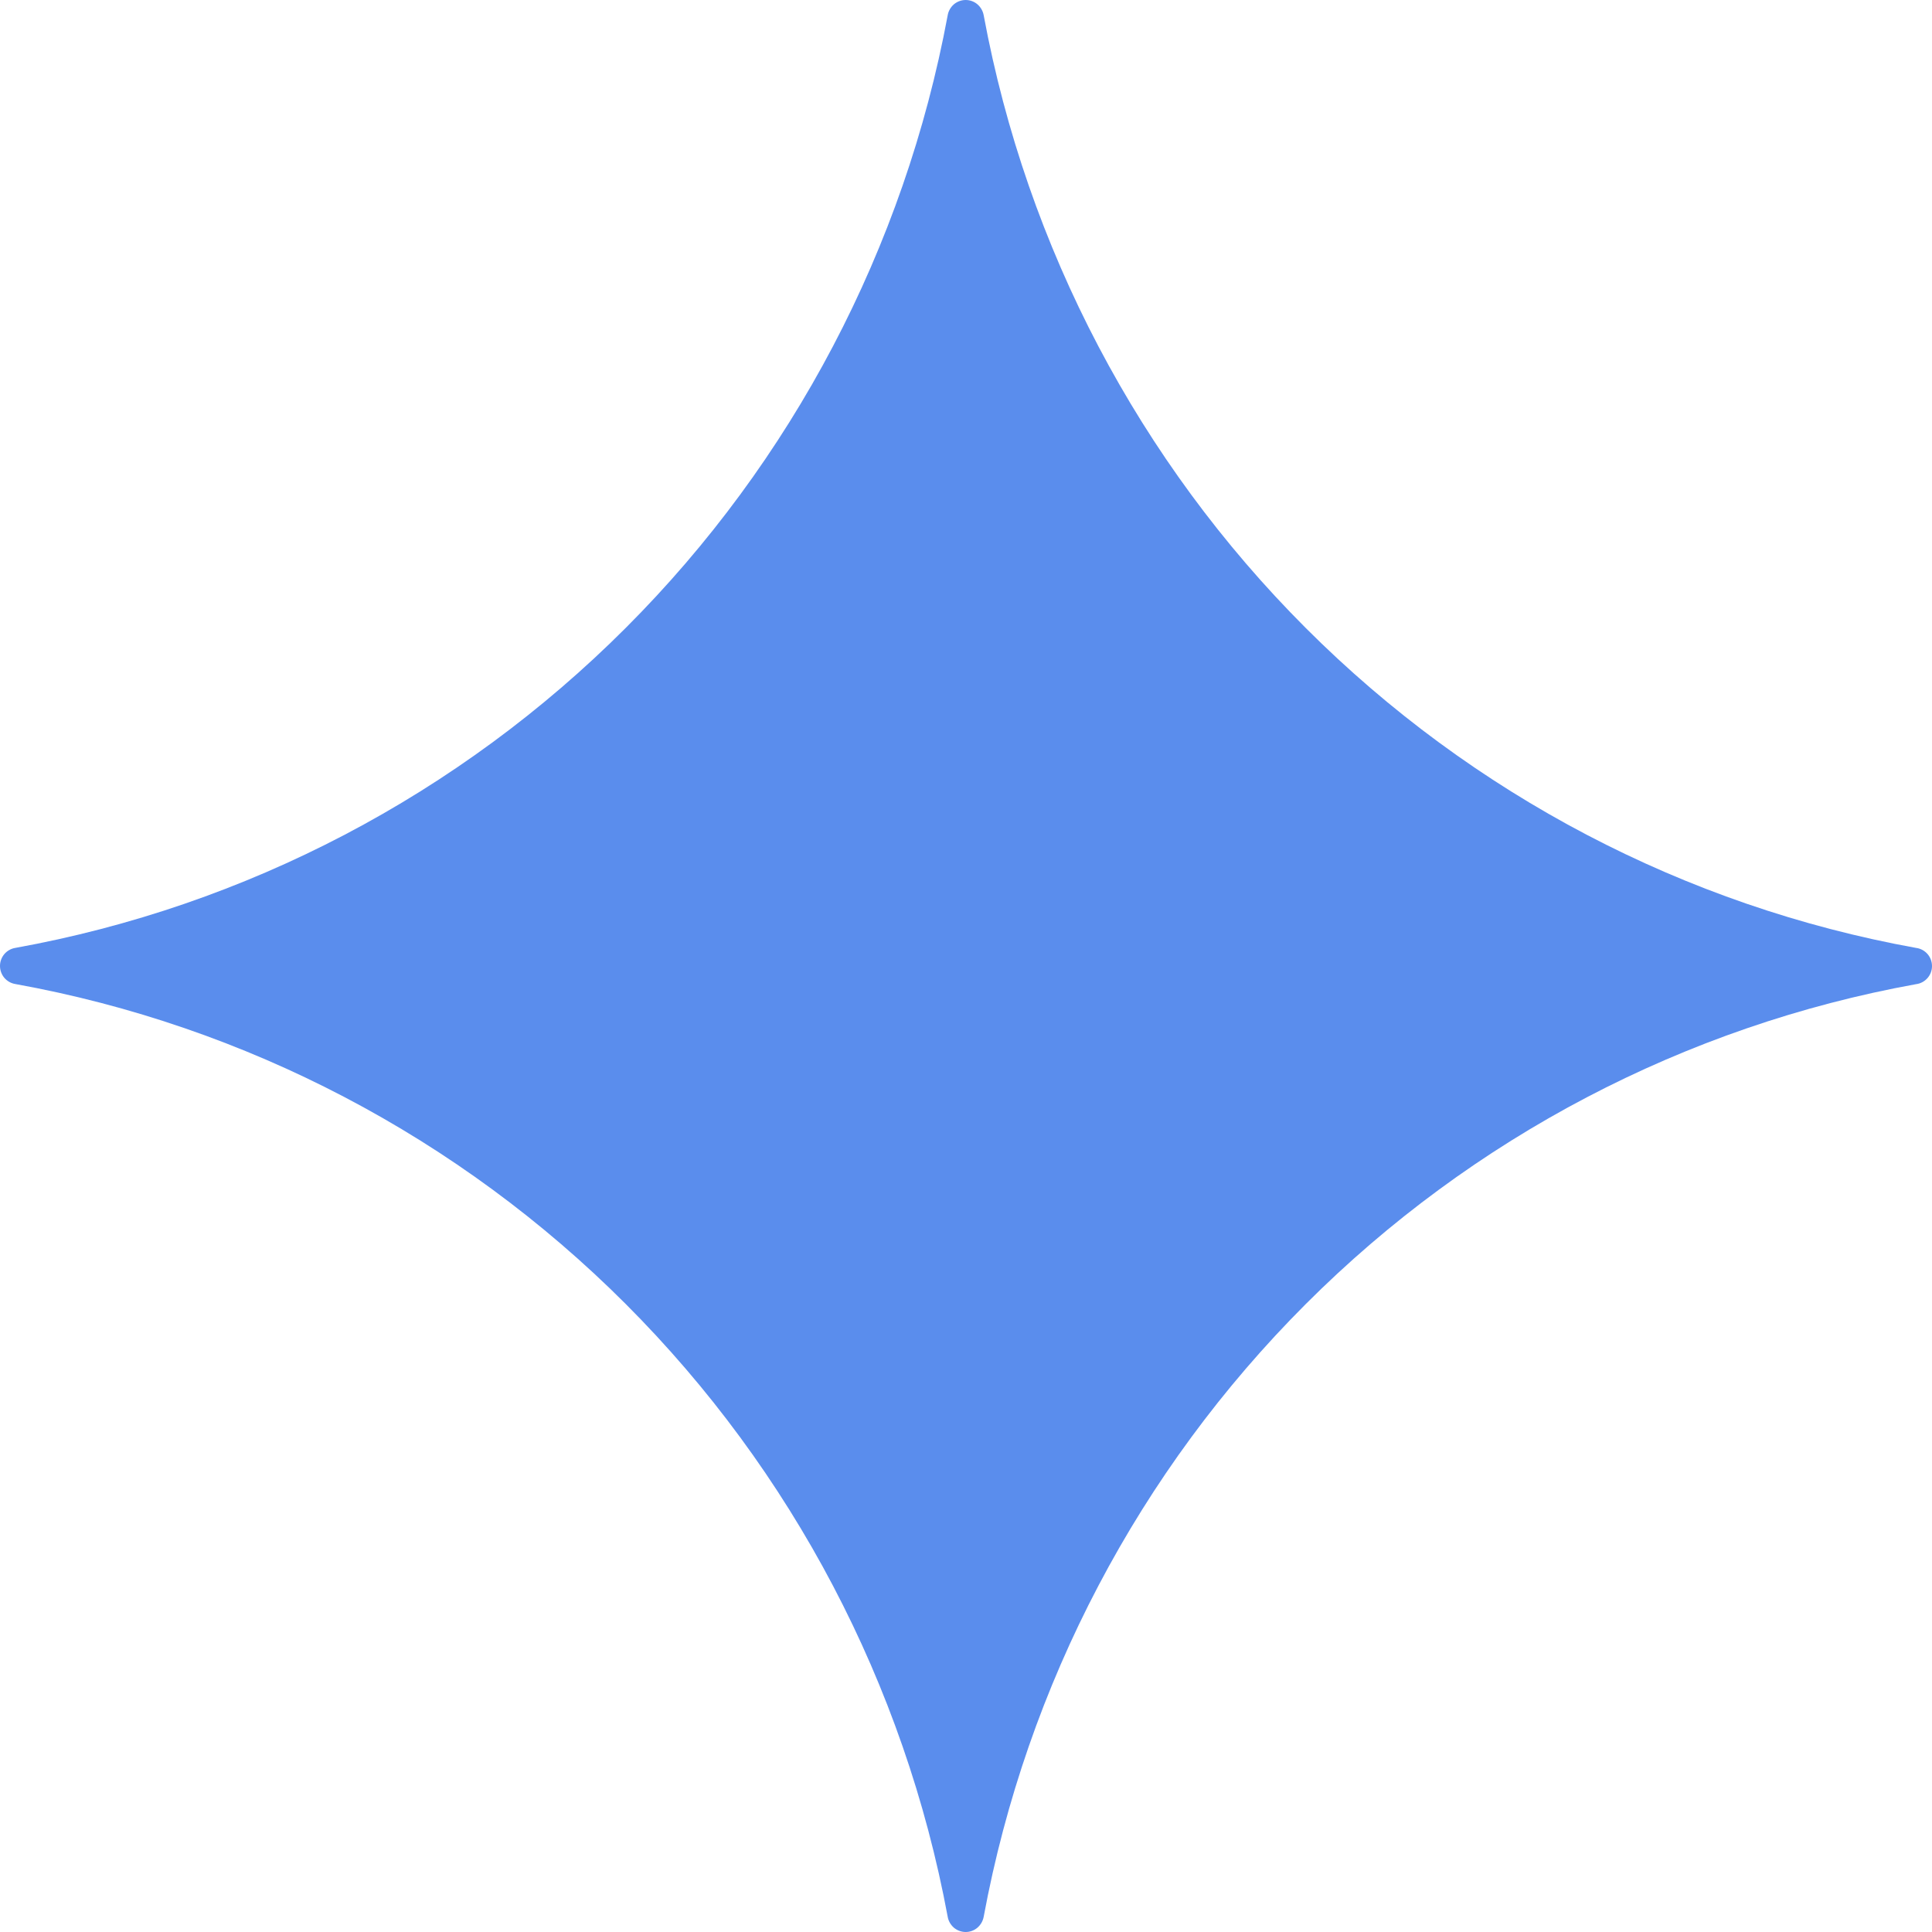 <svg width="25" height="25" viewBox="0 0 25 25" fill="none" xmlns="http://www.w3.org/2000/svg">
<path d="M24.794 12.266C21.805 11.726 19.051 10.282 16.896 8.126C14.741 5.971 13.287 3.206 12.729 0.198C12.719 0.143 12.691 0.093 12.648 0.056C12.606 0.02 12.552 -2.21154e-09 12.496 0C12.44 -2.21154e-09 12.386 0.02 12.343 0.056C12.301 0.093 12.272 0.143 12.263 0.198C11.704 3.206 10.251 5.971 8.096 8.126C5.941 10.282 3.186 11.726 0.197 12.266C0.142 12.275 0.092 12.304 0.056 12.346C0.02 12.389 0 12.443 0 12.499C0 12.556 0.02 12.61 0.056 12.653C0.092 12.695 0.142 12.724 0.197 12.733C3.186 13.273 5.941 14.717 8.096 16.873C10.251 19.029 11.704 21.794 12.263 24.802C12.272 24.857 12.301 24.907 12.343 24.944C12.386 24.98 12.44 25 12.496 25C12.552 25 12.606 24.98 12.648 24.944C12.691 24.907 12.719 24.857 12.729 24.802C13.287 21.794 14.741 19.03 16.896 16.875C19.051 14.719 21.806 13.276 24.794 12.735C24.851 12.728 24.903 12.7 24.941 12.657C24.979 12.614 25 12.559 25 12.501C25 12.443 24.979 12.387 24.941 12.344C24.903 12.301 24.851 12.273 24.794 12.266Z" fill="#5A8DED"/>
</svg>
